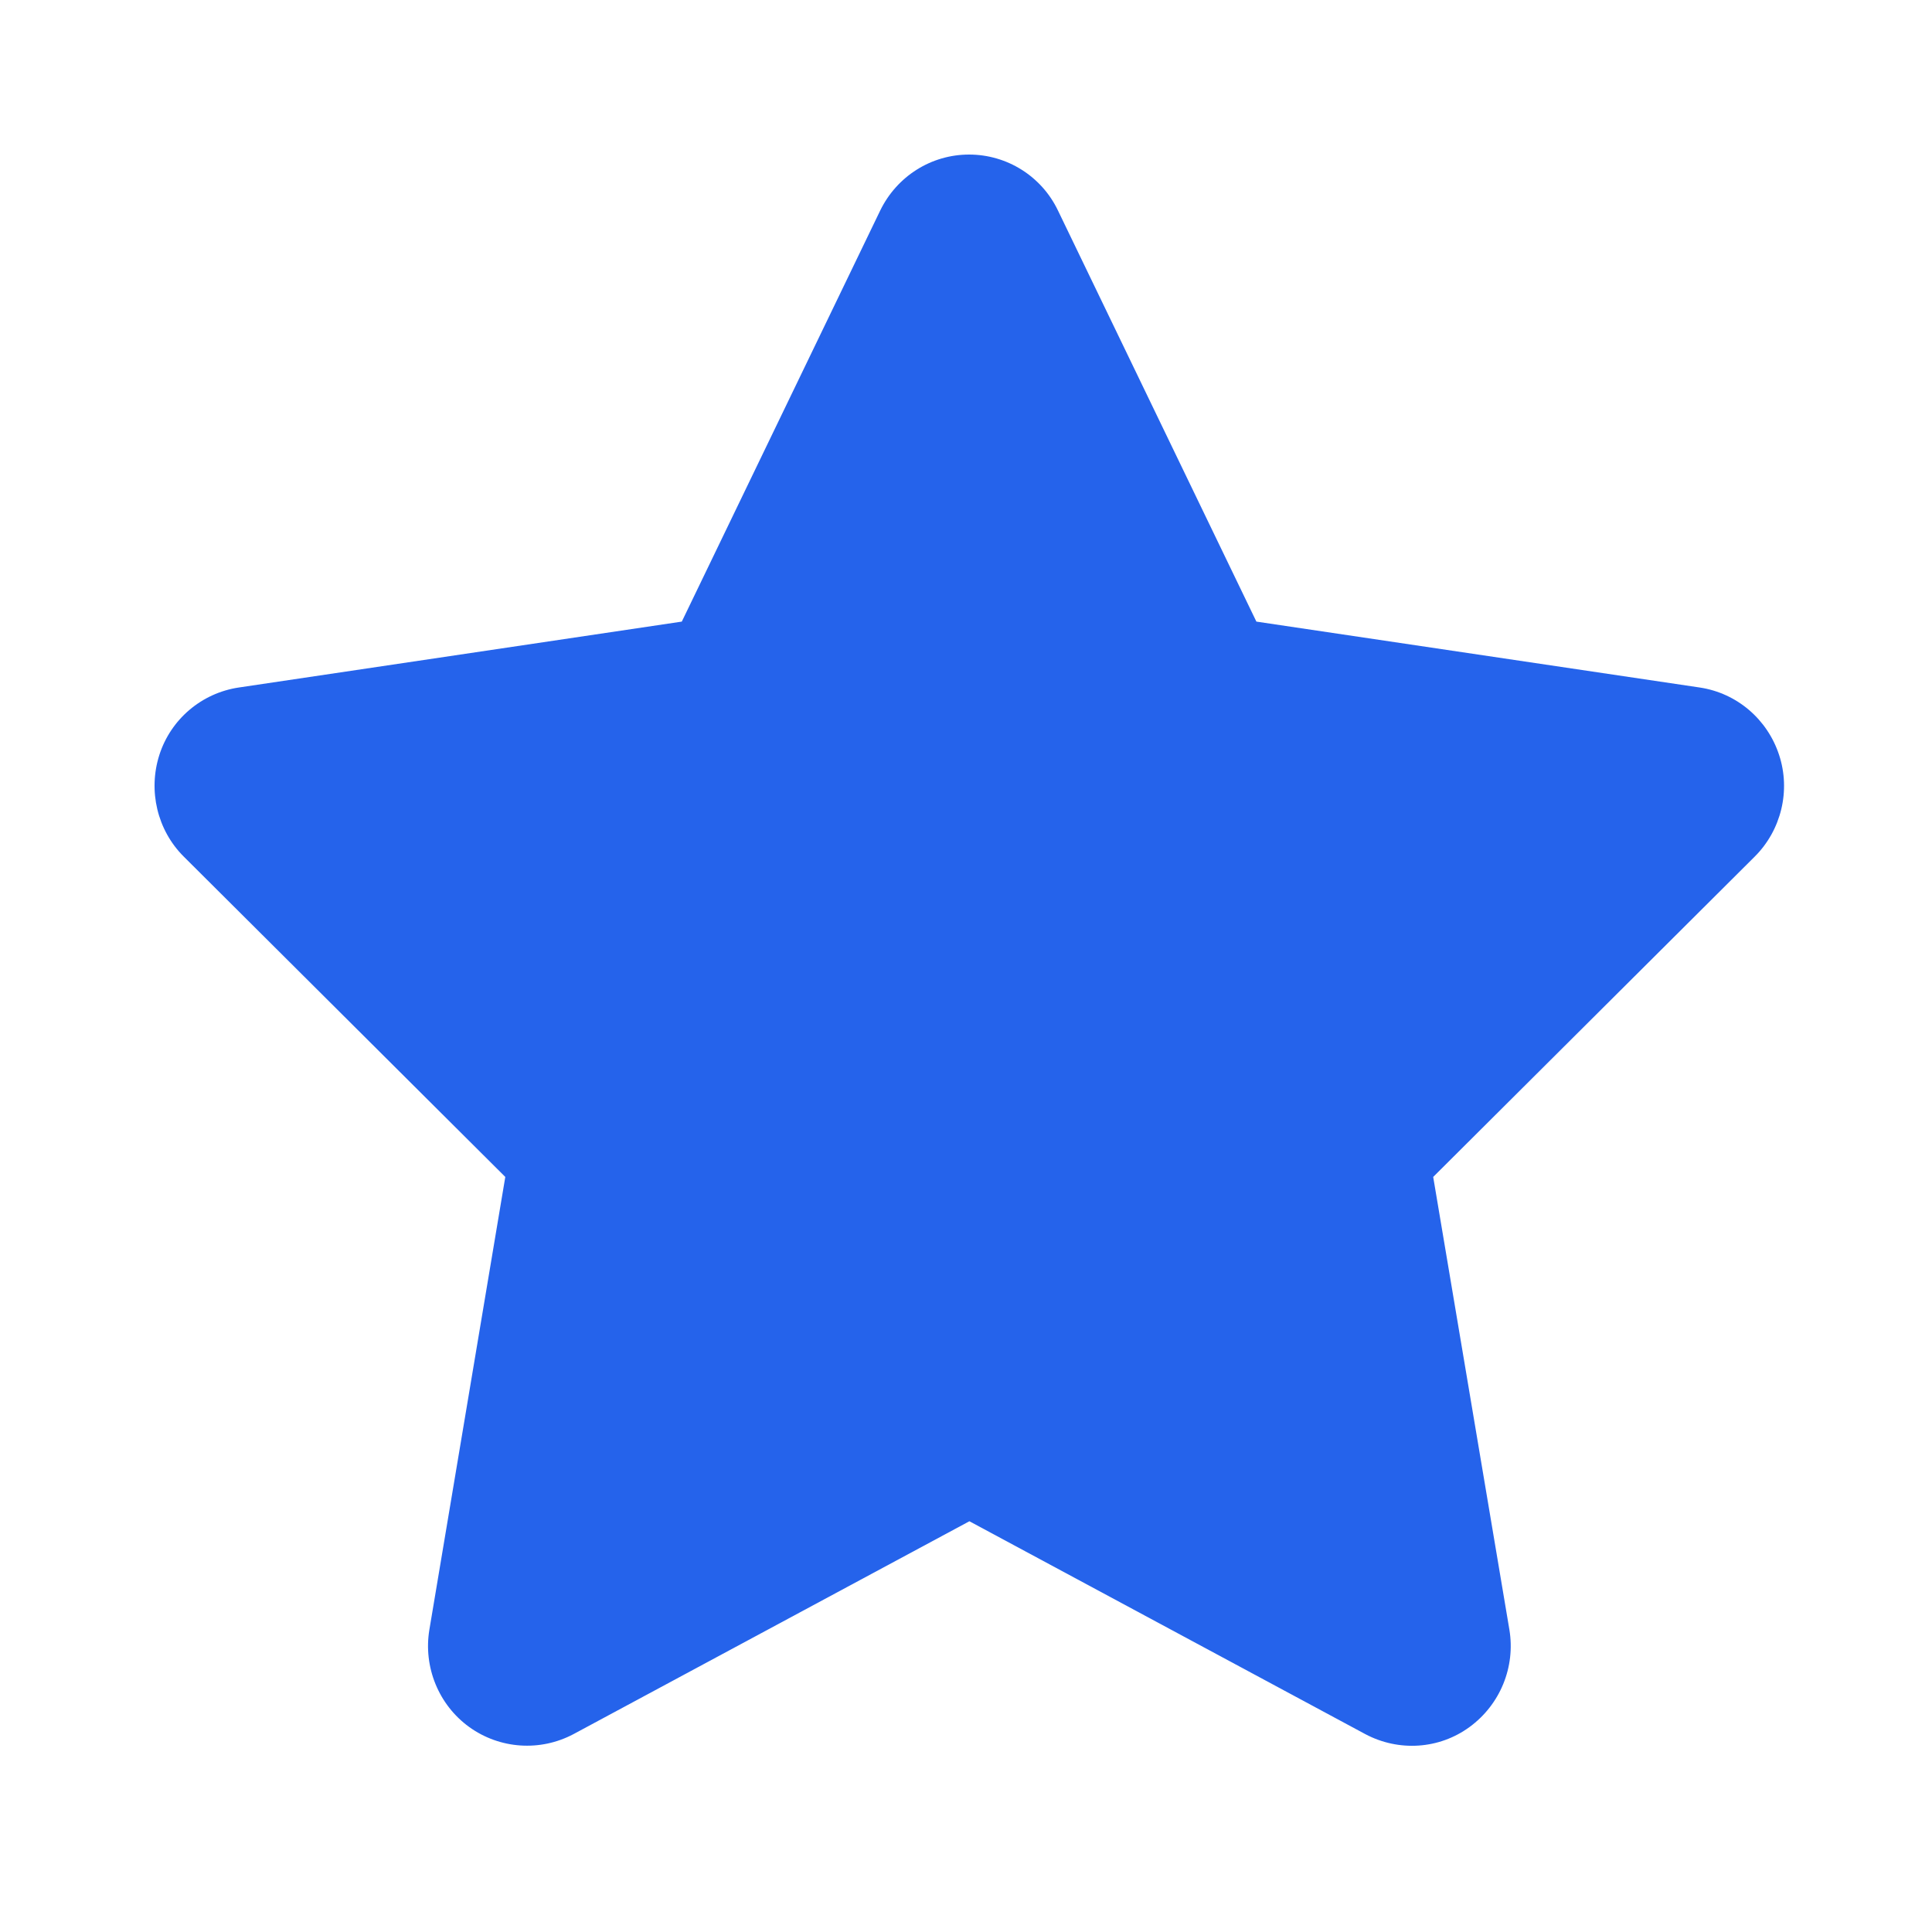 <svg width="50" height="50" viewBox="0 0 50 50" fill="none" xmlns="http://www.w3.org/2000/svg">
<path d="M27.38 5.448C26.957 4.563 26.062 4 25.08 4C24.098 4 23.211 4.563 22.78 5.448L17.645 16.087L6.177 17.793C5.218 17.937 4.42 18.613 4.124 19.538C3.829 20.462 4.068 21.484 4.755 22.168L13.077 30.459L11.112 42.177C10.952 43.142 11.352 44.123 12.142 44.694C12.933 45.265 13.979 45.337 14.842 44.879L25.088 39.37L35.334 44.879C36.197 45.337 37.243 45.273 38.033 44.694C38.824 44.115 39.223 43.142 39.063 42.177L37.091 30.459L45.413 22.168C46.099 21.484 46.347 20.462 46.043 19.538C45.74 18.613 44.949 17.937 43.991 17.793L32.515 16.087L27.38 5.448Z" fill="#2563EB"/>
</svg>
